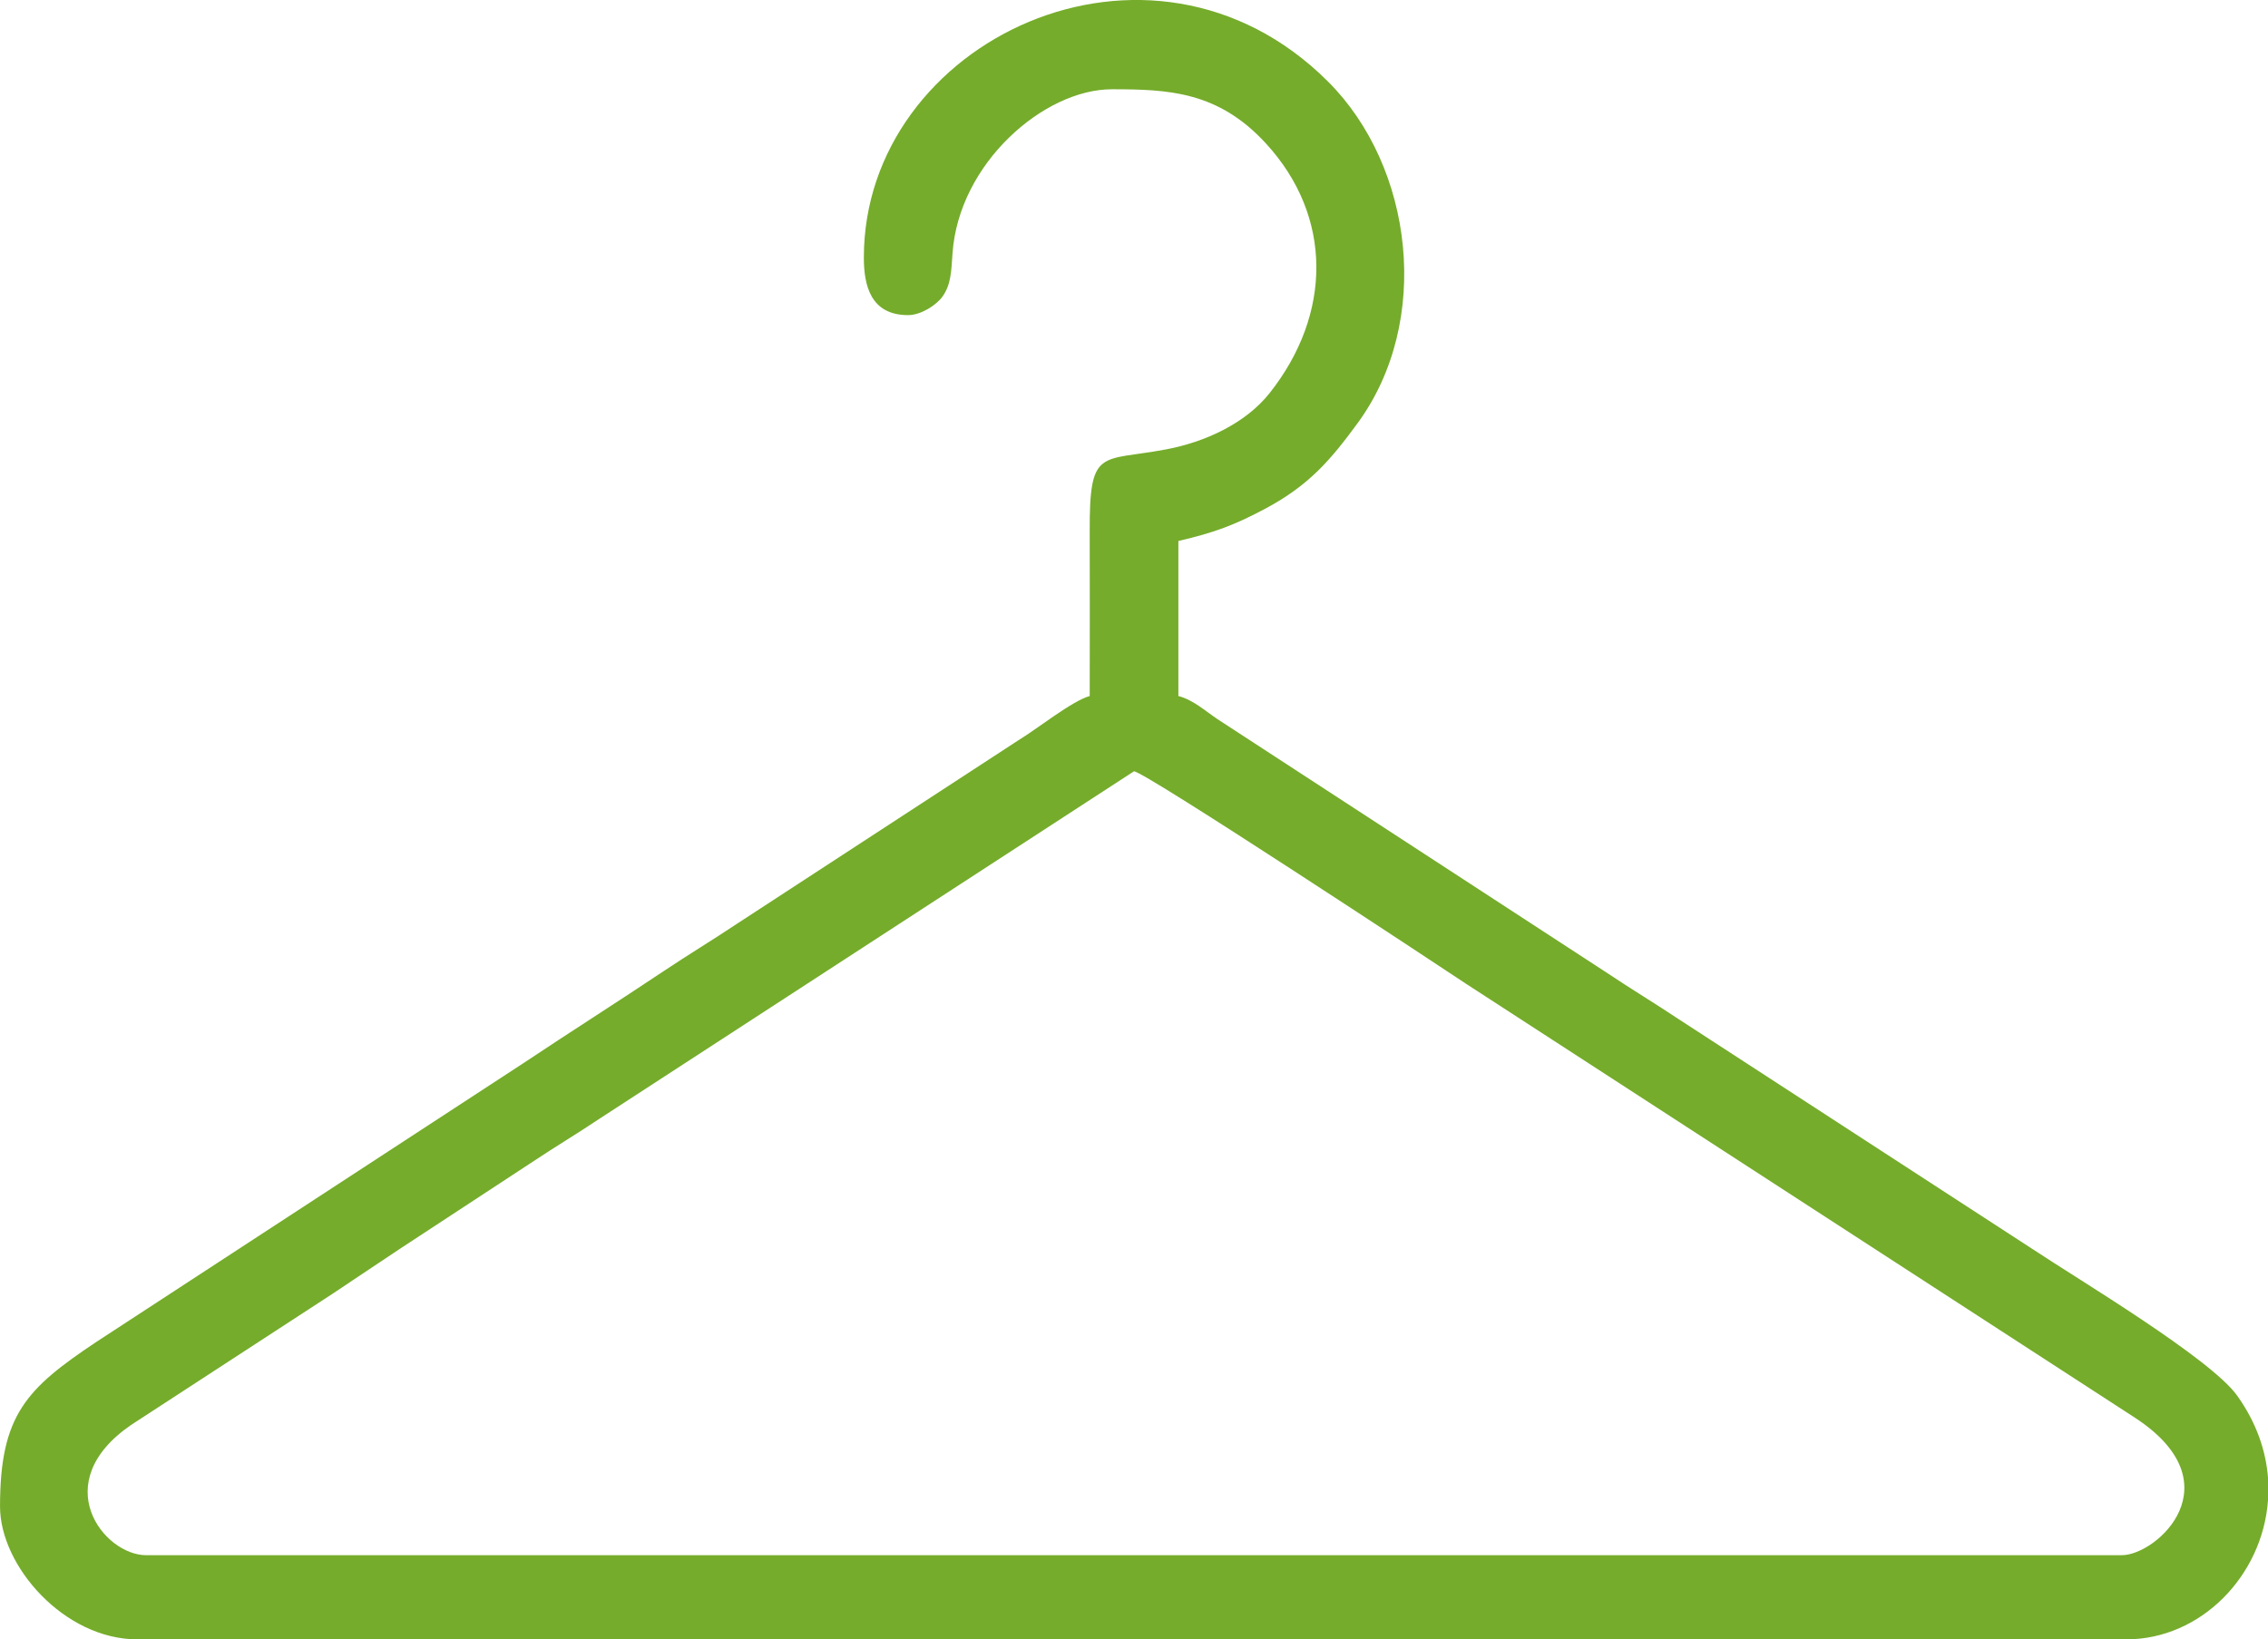 <?xml version="1.0" encoding="UTF-8"?> <!-- Creator: CorelDRAW --> <svg xmlns="http://www.w3.org/2000/svg" xmlns:xlink="http://www.w3.org/1999/xlink" xmlns:xodm="http://www.corel.com/coreldraw/odm/2003" xml:space="preserve" width="119.654mm" height="86.505mm" shape-rendering="geometricPrecision" text-rendering="geometricPrecision" image-rendering="optimizeQuality" fill-rule="evenodd" clip-rule="evenodd" viewBox="0 0 768.24 555.4"> <g id="Camada_x0020_1">  <path fill="#75AC2B" d="M718.72 526.89l-669.2 0c-14.4,0 -33.65,-24.54 -5.12,-44.13l68.15 -44.38c7.52,-4.99 14.99,-10.02 22.49,-15.02l45.31 -29.71c7.89,-5.26 14.79,-9.33 22.81,-14.7l180.95 -117.64c3.51,0 102.97,65.64 112.53,72.02l226.59 147.02c34.05,22.32 7.33,46.54 -4.52,46.54zm49.52 -25.98l0 7.42c-1.87,25.53 -22.71,47.07 -48.01,47.07l-673.71 0c-24.69,0 -46.51,-24.78 -46.51,-45.01 0,-31.03 8.93,-39.97 32.71,-55.82l144.34 -94.23c15.88,-10.59 32.15,-20.91 48.01,-31.51 8.17,-5.46 16.02,-10.17 24.61,-15.9l95.36 -62.19c5.84,-3.48 18.19,-13.36 24.08,-14.93 0,-18.5 0.08,-37.02 -0,-55.52 -0.13,-28.9 3.52,-23.81 25.96,-28.06 13.15,-2.49 26.83,-8.78 34.97,-19.05 21.11,-26.64 21.54,-59.79 -1.25,-84.59 -16.15,-17.58 -32.88,-18.35 -52.17,-18.35 -23.02,0 -51.86,25.08 -53.98,55.55 -0.43,6.18 -0.51,10.59 -3.37,14.64 -2.05,2.92 -7.35,6.33 -11.67,6.33 -12.8,0 -15,-10.2 -15,-19.51 0,-73.4 96.92,-119.77 157.19,-59.66 29.1,29.02 35.3,81.38 10.02,115.83 -8.98,12.23 -16.29,20.94 -31.15,28.87 -10.3,5.5 -17.15,8.11 -29.52,10.99l0 52.52c5.07,1.35 8.92,4.93 13.2,7.81l131.74 85.83c8.57,5.74 16.44,10.45 24.61,15.9l120.05 78.01c15.46,10.27 60,36.83 69.05,49.49 6.52,9.12 9.79,18.75 10.46,28.08z"></path> </g> </svg> 